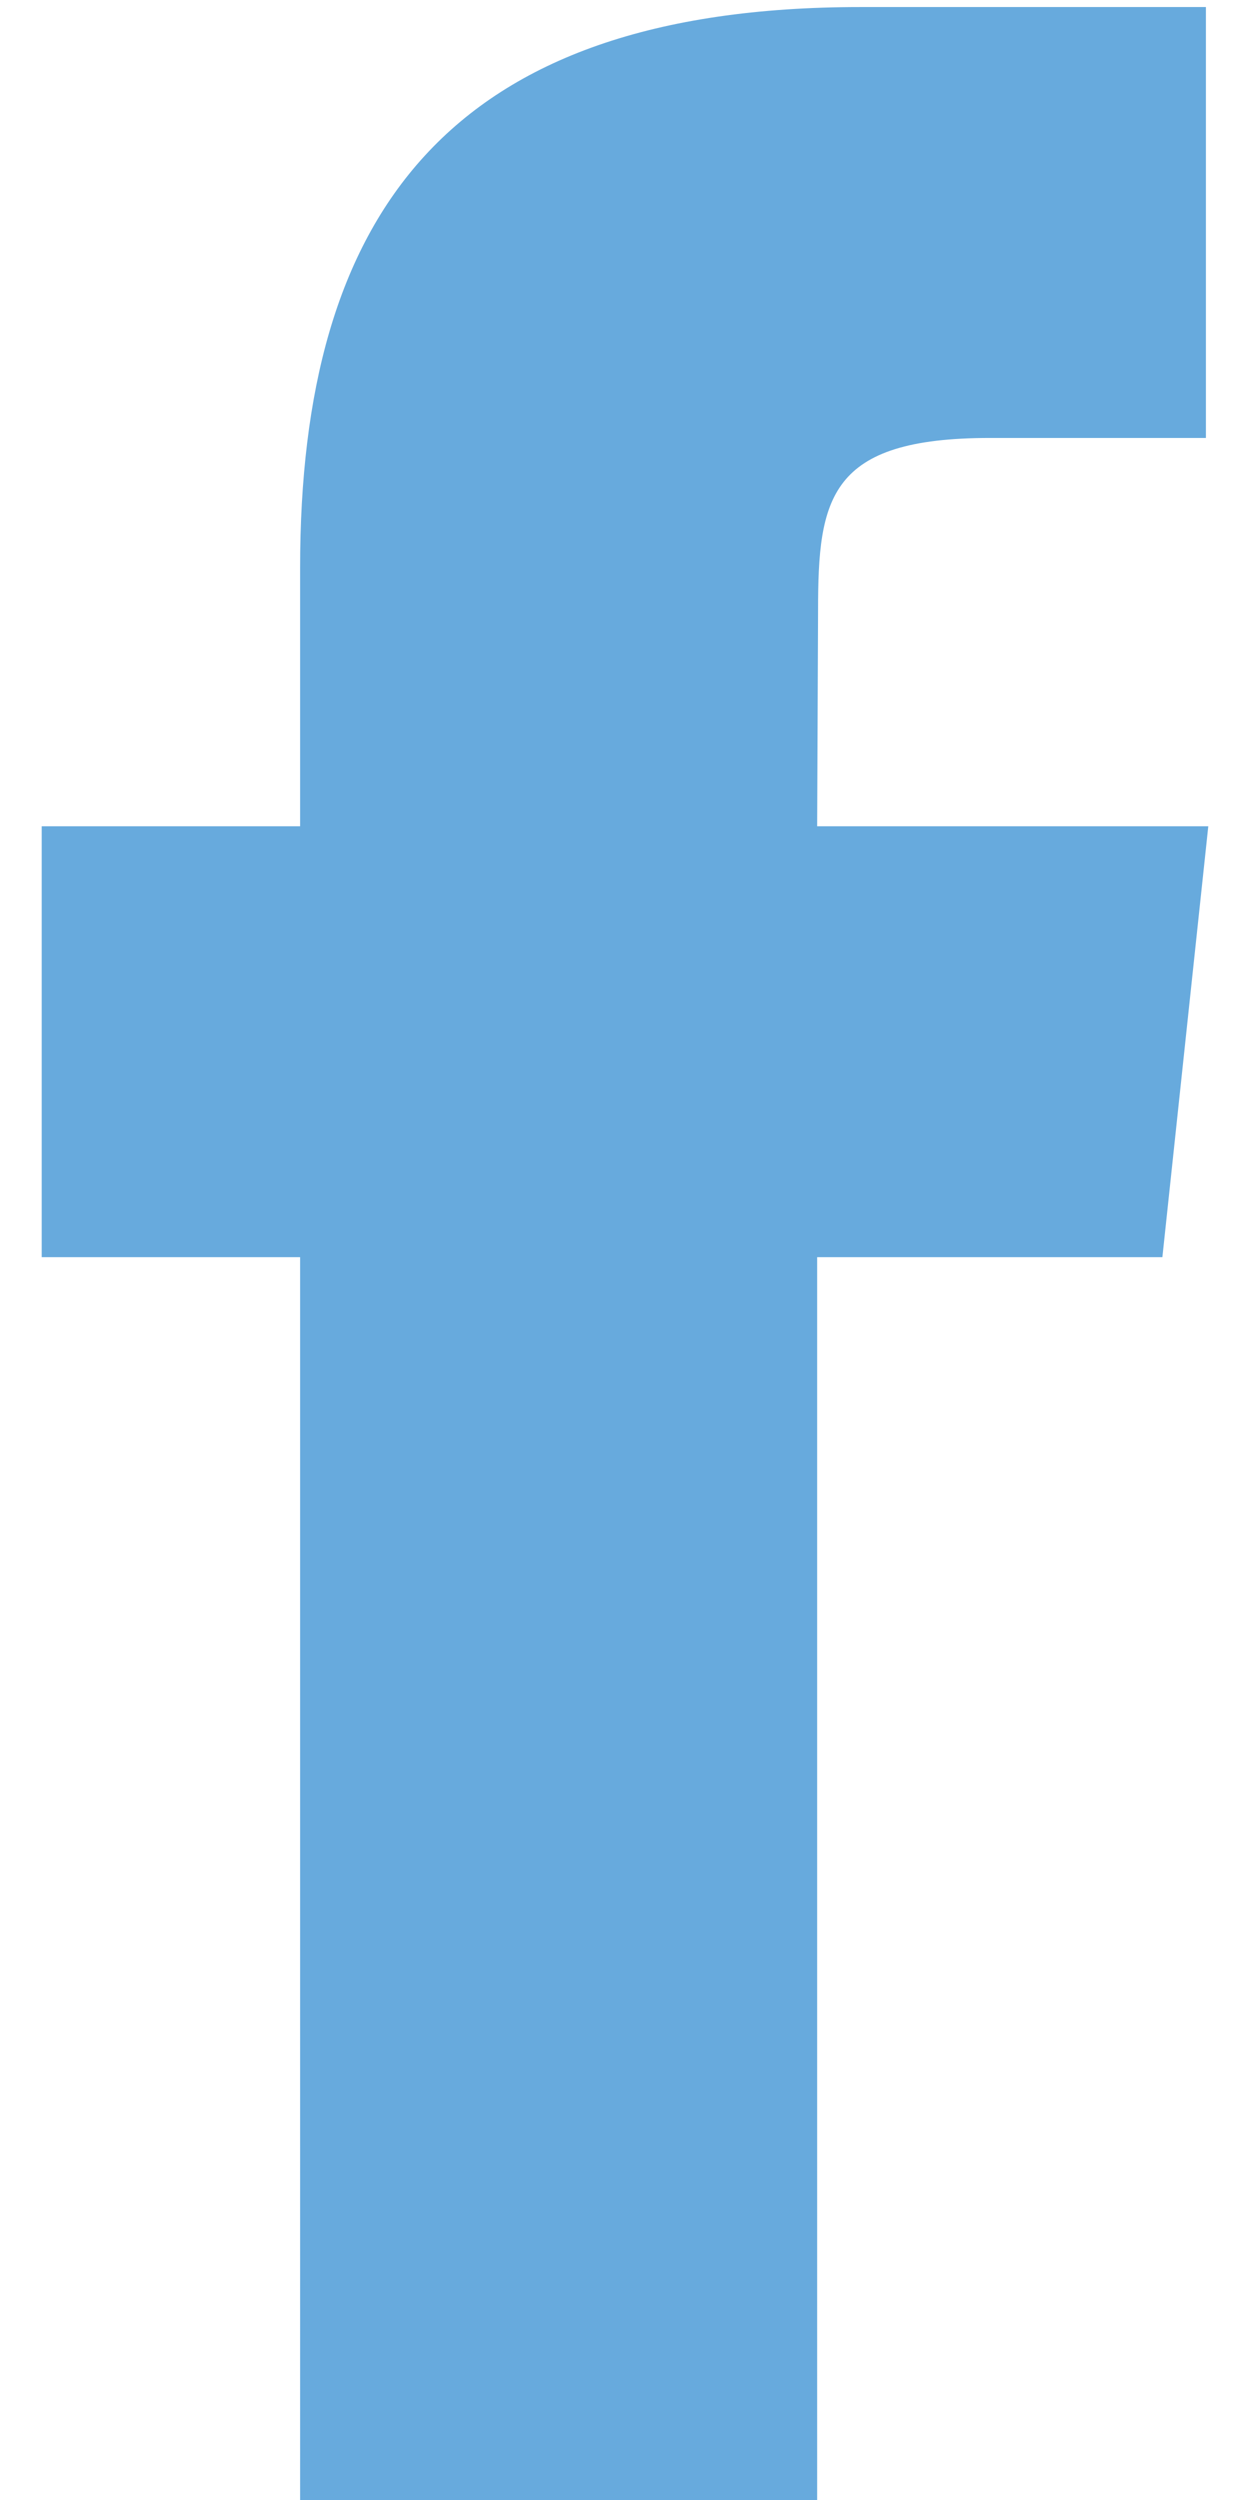 <?xml version="1.0" encoding="utf-8"?>
<!-- Generator: Adobe Illustrator 15.1.0, SVG Export Plug-In . SVG Version: 6.00 Build 0)  -->
<!DOCTYPE svg PUBLIC "-//W3C//DTD SVG 1.1//EN" "http://www.w3.org/Graphics/SVG/1.1/DTD/svg11.dtd">
<svg version="1.1" id="Vrstva_1" xmlns="http://www.w3.org/2000/svg" xmlns:xlink="http://www.w3.org/1999/xlink" x="0px" y="0px"
	 width="11px" height="22px" viewBox="0 0 11 22" enable-background="new 0 0 11 22" xml:space="preserve">
<path fill="#67AADD" d="M7.191,22.063h-4.55v-11H0.367V7.271h2.274V4.995c0-3.092,1.285-4.933,4.932-4.933h3.039v3.792H8.713
	c-1.42,0-1.514,0.529-1.514,1.517L7.191,7.271h3.442l-0.404,3.792H7.191V22.063z"/>
</svg>
